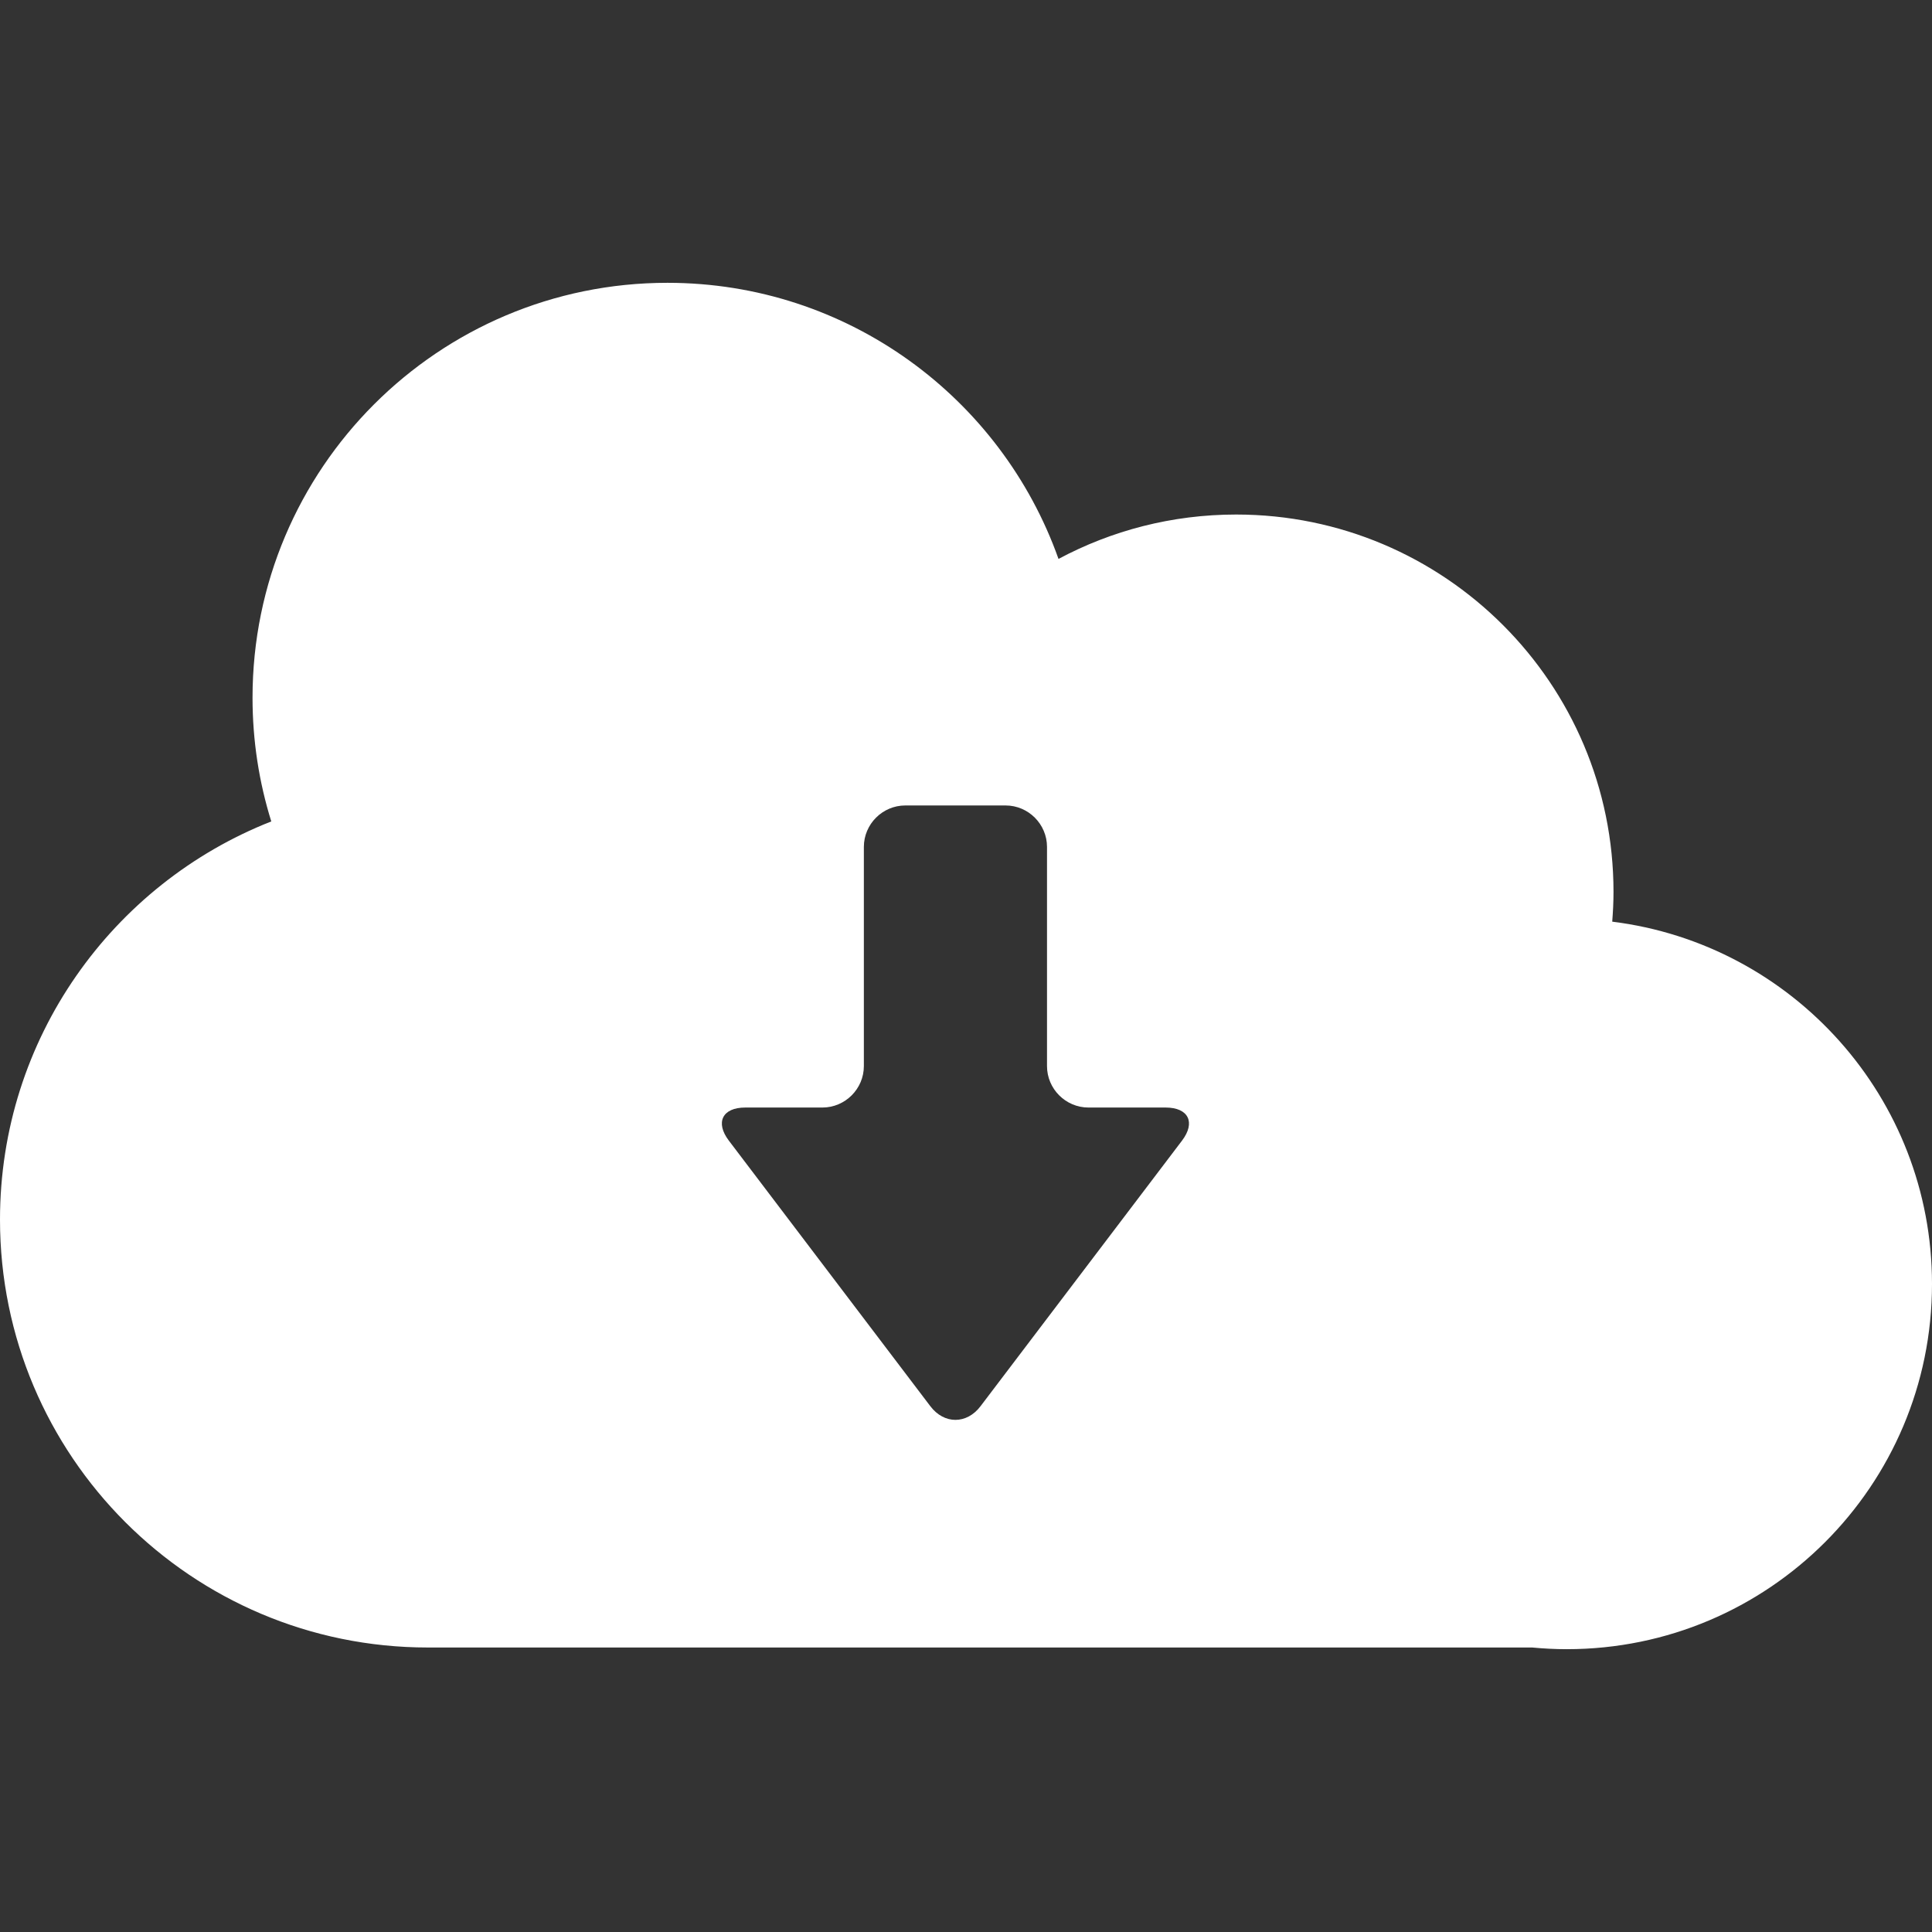 <!--?xml version="1.0" encoding="utf-8"?-->
<!-- Generator: Adobe Illustrator 18.0.0, SVG Export Plug-In . SVG Version: 6.00 Build 0)  -->

<svg version="1.1" id="_x32_" xmlns="http://www.w3.org/2000/svg" xmlns:xlink="http://www.w3.org/1999/xlink" x="0px" y="0px" viewBox="0 0 512 512" style="width: 256px; height: 256px; opacity: 1;" xml:space="preserve">
<rect x="0" y="0" width="512" height="512" fill="#333333" stroke="none"/>
<style type="text/css">
	.st0{fill:#4B4B4B;}
</style>
<g>
	<path class="st0" d="M427.258,244.249c0.203-2.604,0.338-5.228,0.338-7.885c0-55.233-44.775-100.008-100.008-100.008
		c-17.021,0-33.042,4.264-47.072,11.764c-15.136-42.633-55.809-73.172-103.633-73.172c-60.729,0-109.96,49.231-109.96,109.96
		c0,11.416,1.741,22.425,4.97,32.778C29.804,234.254,0,275.238,0,323.21c0,62.627,50.769,113.396,113.396,113.396h292.642
		c3.021,0.284,6.079,0.445,9.175,0.445c53.454,0,96.788-43.333,96.788-96.788C512,290.891,475.024,250.183,427.258,244.249z
		 M313.256,302.265l-53.414,70.404c-3.653,4.816-9.632,4.816-13.284,0l-53.414-70.404c-3.653-4.816-1.697-8.756,4.347-8.756h20.451
		c6.044,0,10.99-4.945,10.99-10.989v-58.074c0-6.044,4.944-10.99,10.989-10.99h26.558c6.044,0,10.989,4.946,10.989,10.99v58.074
		c0,6.044,4.945,10.989,10.989,10.989h20.451C314.953,293.509,316.909,297.449,313.256,302.265z" style="fill: rgb(255, 255, 255);"></path>
</g>
</svg>
